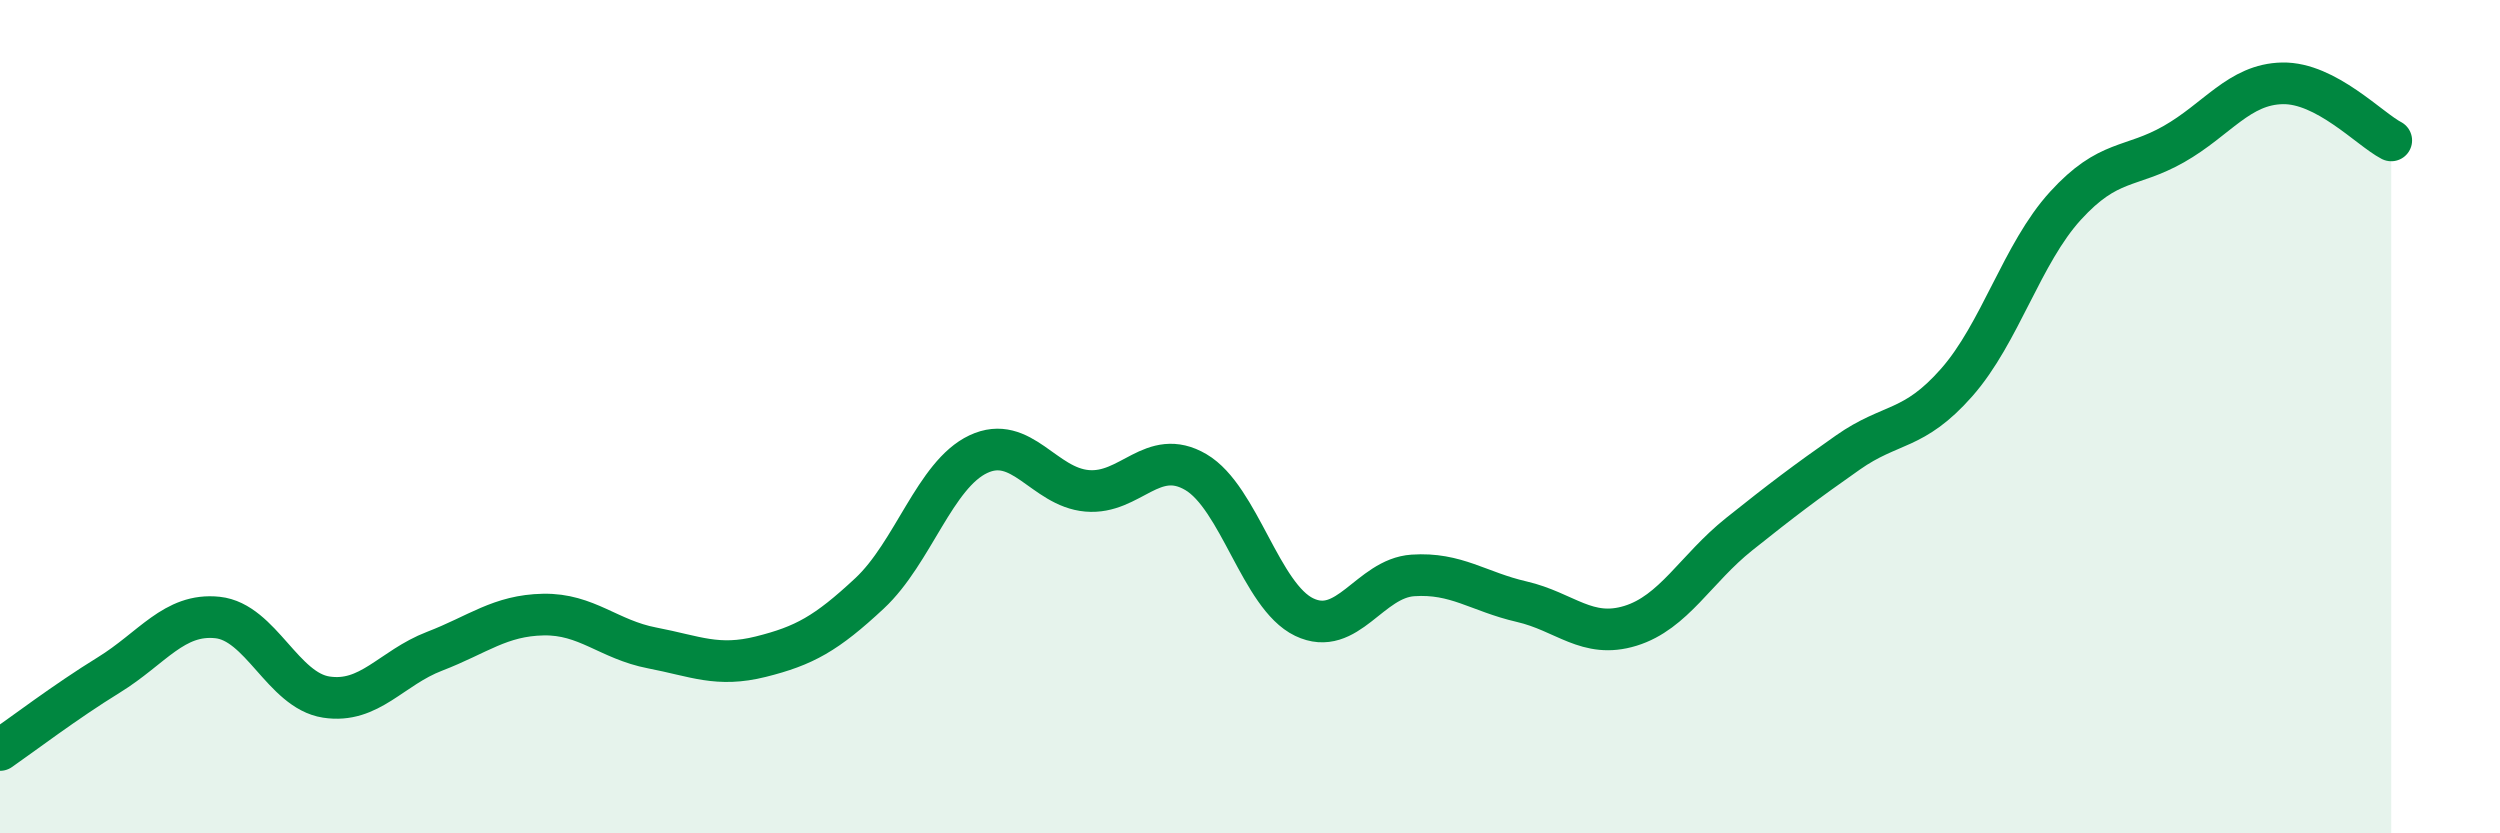 
    <svg width="60" height="20" viewBox="0 0 60 20" xmlns="http://www.w3.org/2000/svg">
      <path
        d="M 0,18 C 0.52,17.64 1.57,16.84 2.61,16.2 C 3.65,15.56 4.18,14.71 5.22,14.82 C 6.26,14.93 6.79,16.57 7.83,16.73 C 8.87,16.89 9.39,16.03 10.43,15.63 C 11.47,15.23 12,14.77 13.04,14.75 C 14.08,14.73 14.61,15.35 15.65,15.55 C 16.69,15.75 17.22,16.02 18.26,15.76 C 19.3,15.5 19.83,15.21 20.87,14.24 C 21.91,13.27 22.44,11.39 23.48,10.9 C 24.52,10.41 25.05,11.69 26.09,11.78 C 27.13,11.87 27.66,10.72 28.7,11.33 C 29.74,11.94 30.26,14.31 31.3,14.81 C 32.34,15.31 32.87,13.88 33.91,13.81 C 34.95,13.74 35.48,14.2 36.52,14.44 C 37.56,14.68 38.09,15.34 39.13,15.02 C 40.17,14.7 40.7,13.65 41.74,12.82 C 42.78,11.99 43.31,11.59 44.35,10.86 C 45.39,10.13 45.92,10.36 46.96,9.18 C 48,8 48.53,6.08 49.57,4.94 C 50.61,3.8 51.13,4.05 52.17,3.46 C 53.21,2.87 53.74,2.02 54.78,2 C 55.82,1.98 56.87,3.1 57.39,3.37L57.39 20L0 20Z"
        fill="#008740"
        opacity="0.1"
        stroke-linecap="round"
        stroke-linejoin="round"
      />
      <path
        d="M 0,18 C 0.52,17.64 1.57,16.84 2.61,16.2 C 3.65,15.56 4.18,14.71 5.22,14.82 C 6.26,14.93 6.79,16.57 7.83,16.73 C 8.87,16.89 9.39,16.03 10.43,15.63 C 11.47,15.23 12,14.77 13.04,14.75 C 14.08,14.73 14.61,15.35 15.65,15.55 C 16.69,15.75 17.22,16.02 18.26,15.76 C 19.3,15.5 19.83,15.21 20.87,14.24 C 21.91,13.27 22.44,11.39 23.48,10.9 C 24.52,10.41 25.05,11.69 26.09,11.78 C 27.13,11.87 27.66,10.72 28.7,11.33 C 29.74,11.94 30.26,14.31 31.3,14.81 C 32.34,15.31 32.87,13.88 33.91,13.81 C 34.95,13.74 35.48,14.2 36.52,14.44 C 37.56,14.68 38.09,15.34 39.13,15.02 C 40.17,14.7 40.7,13.65 41.74,12.82 C 42.78,11.99 43.31,11.59 44.35,10.86 C 45.39,10.13 45.92,10.36 46.96,9.18 C 48,8 48.53,6.08 49.57,4.94 C 50.61,3.8 51.13,4.05 52.17,3.46 C 53.21,2.87 53.74,2.02 54.78,2 C 55.82,1.98 56.87,3.1 57.39,3.37"
        stroke="#008740"
        stroke-width="1"
        fill="none"
        stroke-linecap="round"
        stroke-linejoin="round"
      />
    </svg>
  